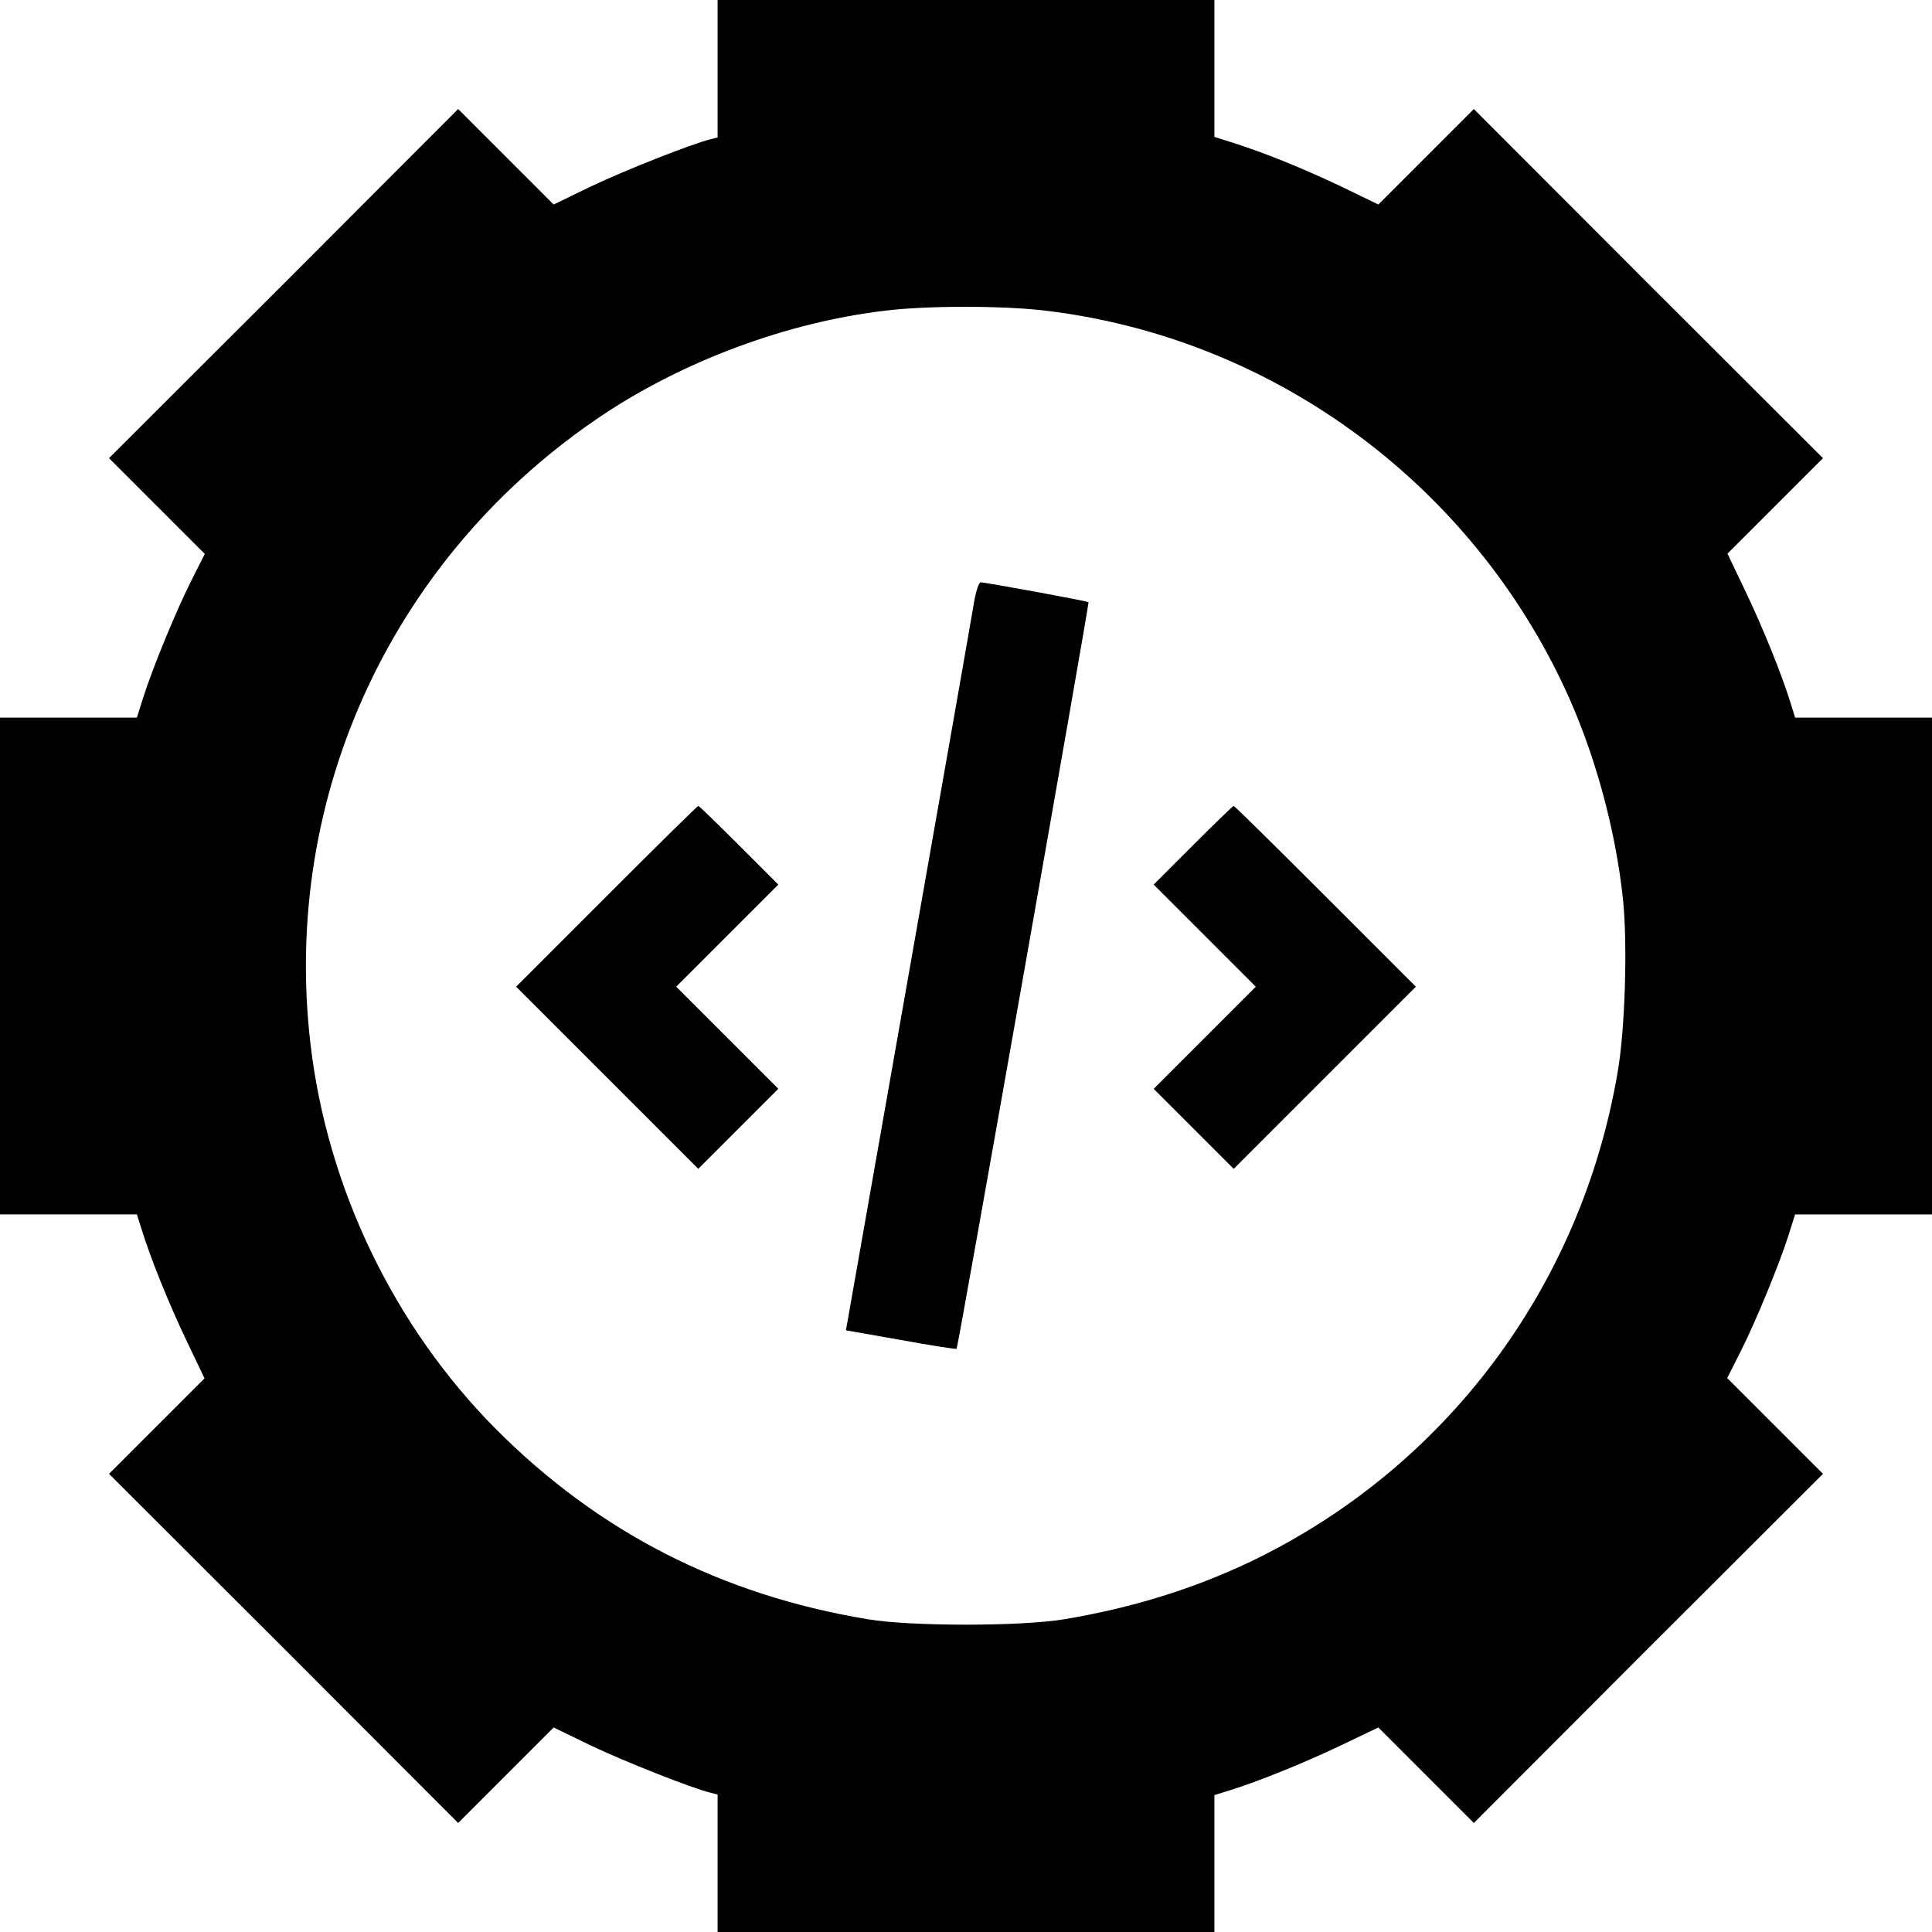 <?xml version="1.0" standalone="no"?>
<!DOCTYPE svg PUBLIC "-//W3C//DTD SVG 20010904//EN"
 "http://www.w3.org/TR/2001/REC-SVG-20010904/DTD/svg10.dtd">
<svg version="1.0" xmlns="http://www.w3.org/2000/svg"
 width="700pt" height="700pt" viewBox="0 0 700 700"
 preserveAspectRatio="xMidYMid meet">
<g transform="translate(0,700) scale(0.1,-0.1)"
fill="#000000" stroke="none">
<path d="M2600 6751 l0 -249 -27 -7 c-66 -16 -309 -112 -433 -171 l-134 -65
-173 173 -173 173 -632 -633 -633 -632 173 -173 174 -174 -50 -99 c-56 -112
-139 -314 -173 -421 l-23 -73 -248 0 -248 0 0 -900 0 -900 248 0 248 0 18 -57
c32 -103 97 -265 163 -403 l64 -134 -173 -173 -173 -173 633 -632 632 -633
173 173 173 173 134 -65 c124 -59 367 -155 433 -171 l27 -7 0 -249 0 -249 900
0 900 0 0 248 0 248 58 18 c102 32 264 97 402 163 l134 64 173 -173 173 -173
632 633 633 632 -173 173 -174 174 50 99 c56 112 139 314 173 421 l23 73 248
0 248 0 0 900 0 900 -248 0 -248 0 -18 58 c-32 102 -97 264 -163 402 l-64 134
173 173 173 173 -633 632 -632 633 -173 -173 -173 -173 -134 65 c-144 68 -270
119 -387 157 l-73 23 0 248 0 248 -900 0 -900 0 0 -249z m1183 -876 c812 -95
1525 -608 1879 -1353 113 -237 192 -524 219 -786 16 -164 7 -466 -20 -621
-133 -781 -627 -1438 -1336 -1776 -208 -98 -425 -165 -670 -206 -156 -26 -554
-26 -710 0 -532 88 -977 316 -1350 691 -368 371 -609 872 -670 1393 -106 902
300 1774 1061 2281 295 196 667 334 1018 376 152 19 424 19 579 1z"/>
<path d="M3530 4823 c-6 -38 -113 -647 -238 -1355 -125 -709 -227 -1288 -227
-1288 1 0 90 -16 199 -35 109 -20 200 -34 202 -32 5 4 481 2701 478 2705 -2 4
-373 72 -391 72 -6 0 -16 -29 -23 -67z"/>
<path d="M2197 3752 l-327 -327 330 -330 330 -330 145 145 145 145 -185 185
-185 185 185 185 185 185 -142 142 c-79 79 -145 143 -148 143 -3 0 -152 -147
-333 -328z"/>
<path d="M4322 3937 l-142 -142 185 -185 185 -185 -185 -185 -185 -185 145
-145 145 -145 330 330 330 330 -327 327 c-181 181 -330 328 -333 328 -3 0 -69
-64 -148 -143z"/>
</g>
</svg>
